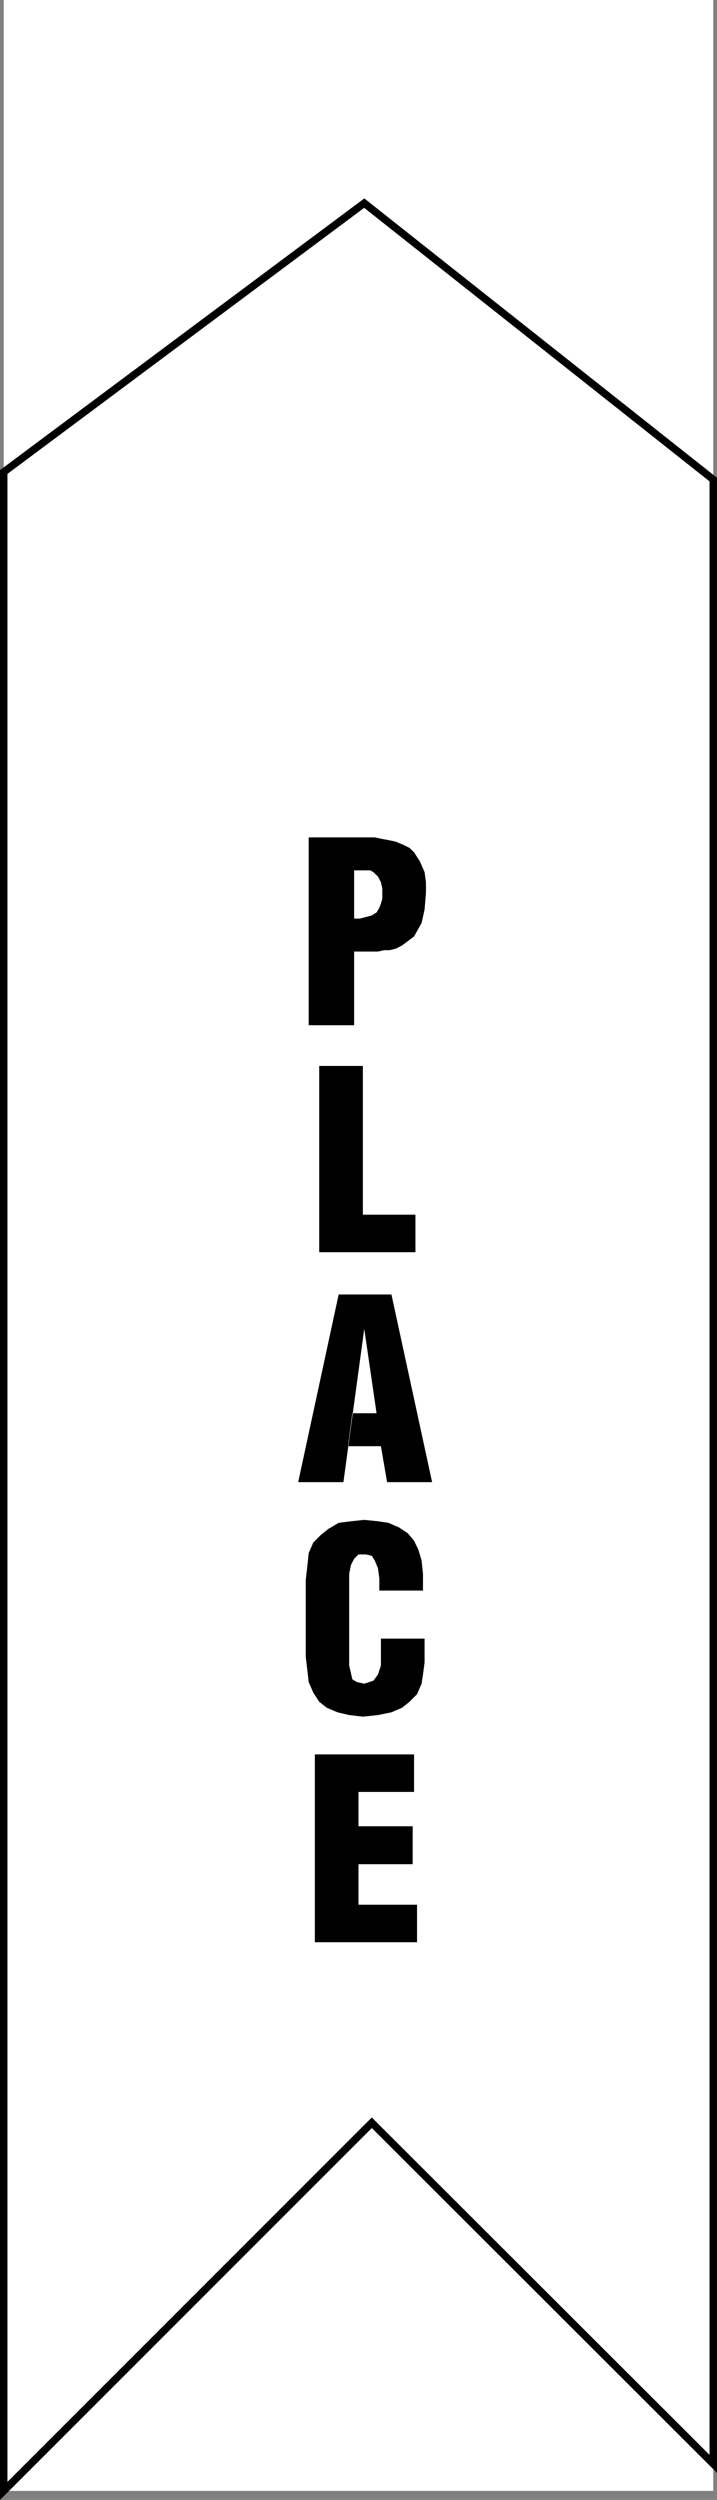 <svg xmlns="http://www.w3.org/2000/svg" width="361.362" height="1258.944"><rect width="100%" height="100%" fill="#808080" stroke="none"/><path fill="#fff" fill-rule="evenodd" d="M1.882 1254.402H359.48V0H1.882v1254.402"/><path fill="#fff" fill-rule="evenodd" d="m187.382 1069.004 172.098 171.8V241.5l-175.9-139.203L1.882 237.699v1016.703l185.5-185.398"/><path fill="none" stroke="#000" stroke-miterlimit="10" stroke-width="3.764" d="m187.382 1069.004 172.098 171.8V241.5l-175.9-139.203L1.882 237.699v1016.703Zm0 0"/><path fill-rule="evenodd" d="M178.48 438.305h8.199l1.5.898 2.3 2.2 1.5 2.902.7 3.097v5.301l-.7 2.3-.8 2.2-1.399 2.3-2.398 1.5-3 .802-3 .797h-2.902v16.601h12l3.101-.7h2.899l3.101-.8 3.098-1.601 6-4.5 3.8-6.797 1.5-6.703.7-8.399v-5.398l-.7-5.102-2.3-5.3-3-4.7-2.297-2.2-3-1.5-3.8-1.6-3.102-.7-3.801-.7-3.797-.8h-33.3v94.602h22.898v-78m-17.598 192.297v-93.797h22v74.898h26.5v18.899h-48.5m22.699 38.601 6.2 42.5h-12.2l-2.199 16.602h16.598l3.101 18.097h22.7l-20.5-94.5h-26.602l-20.399 94.5h22.801l10.5-77.199m7.598 131.801v-6.2l-.7-5.1-1.597-3.802-1.5-2.398-3-.7h-3.703l-2.2 2.2-1.597 3.098-.902 4.5v46.203l.902 3.797.7 3.101 2.3 1.399 3.7.8 4.597-1.5 2.3-3.097 1.5-4.5v-13.602h22v12.102l-.8 6-.7 4.597-2.3 5.301-3.797 3.8-3.703 3-5.399 2.302-6.8 1.398-7.598.8-6.902-.8-5.899-1.398-5.402-2.301-3.797-3-3-4.602-2.3-5.3-.7-6.098-.8-6.7v-38.6l.8-6.9.7-6.702 2.3-5.297 3.797-3.801 3.902-3.102 5.098-3 6.203-.8 6.7-.7 6.898.7 5.3.8 5.301 2.301 4.5 3 3.098 3.7 2.203 4.6 1.598 5.4.699 6.699v8.402h-22m-32.5 177.098v-94.598h50v18.898h-28v17.301h27.3v19.102h-27.3v20.398h29.5v18.899h-51.5"/></svg>
